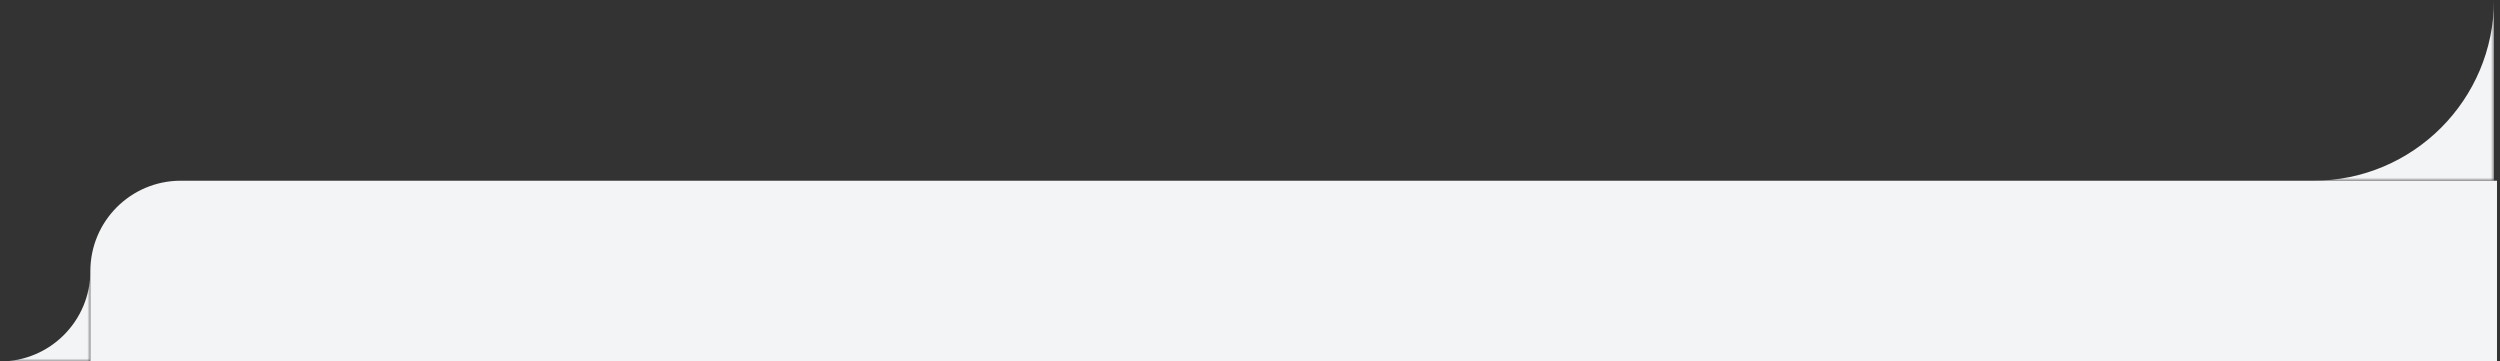 <svg width="415" height="60" viewBox="0 0 415 60" fill="none" xmlns="http://www.w3.org/2000/svg">
<rect x="0" y="0" width="415" height="60" fill="#333333" stroke="none"/>
<path d="M414.5 30V60H15V45C15 36.716 21.716 30 30 30H414.5Z" fill="#F3F4F6"/>
<mask id="mask0_1279_14" style="mask-type:luminance" maskUnits="userSpaceOnUse" x="384" y="0" width="30" height="30">
<path d="M384 0V30H414V0H384Z" fill="white"/>
</mask>
<g mask="url(#mask0_1279_14)">
<path fill-rule="evenodd" clip-rule="evenodd" d="M384 30H414V0C414 16.568 400.568 30 384 30Z" fill="#F3F4F6"/>
</g>
<mask id="mask1_1279_14" style="mask-type:luminance" maskUnits="userSpaceOnUse" x="0" y="45" width="15" height="15">
<path d="M0 45V60H15V45H0Z" fill="white"/>
</mask>
<g mask="url(#mask1_1279_14)">
<path fill-rule="evenodd" clip-rule="evenodd" d="M0 60H15V45C15 53.284 8.284 60 0 60Z" fill="#F3F4F6"/>
</g>
</svg>
